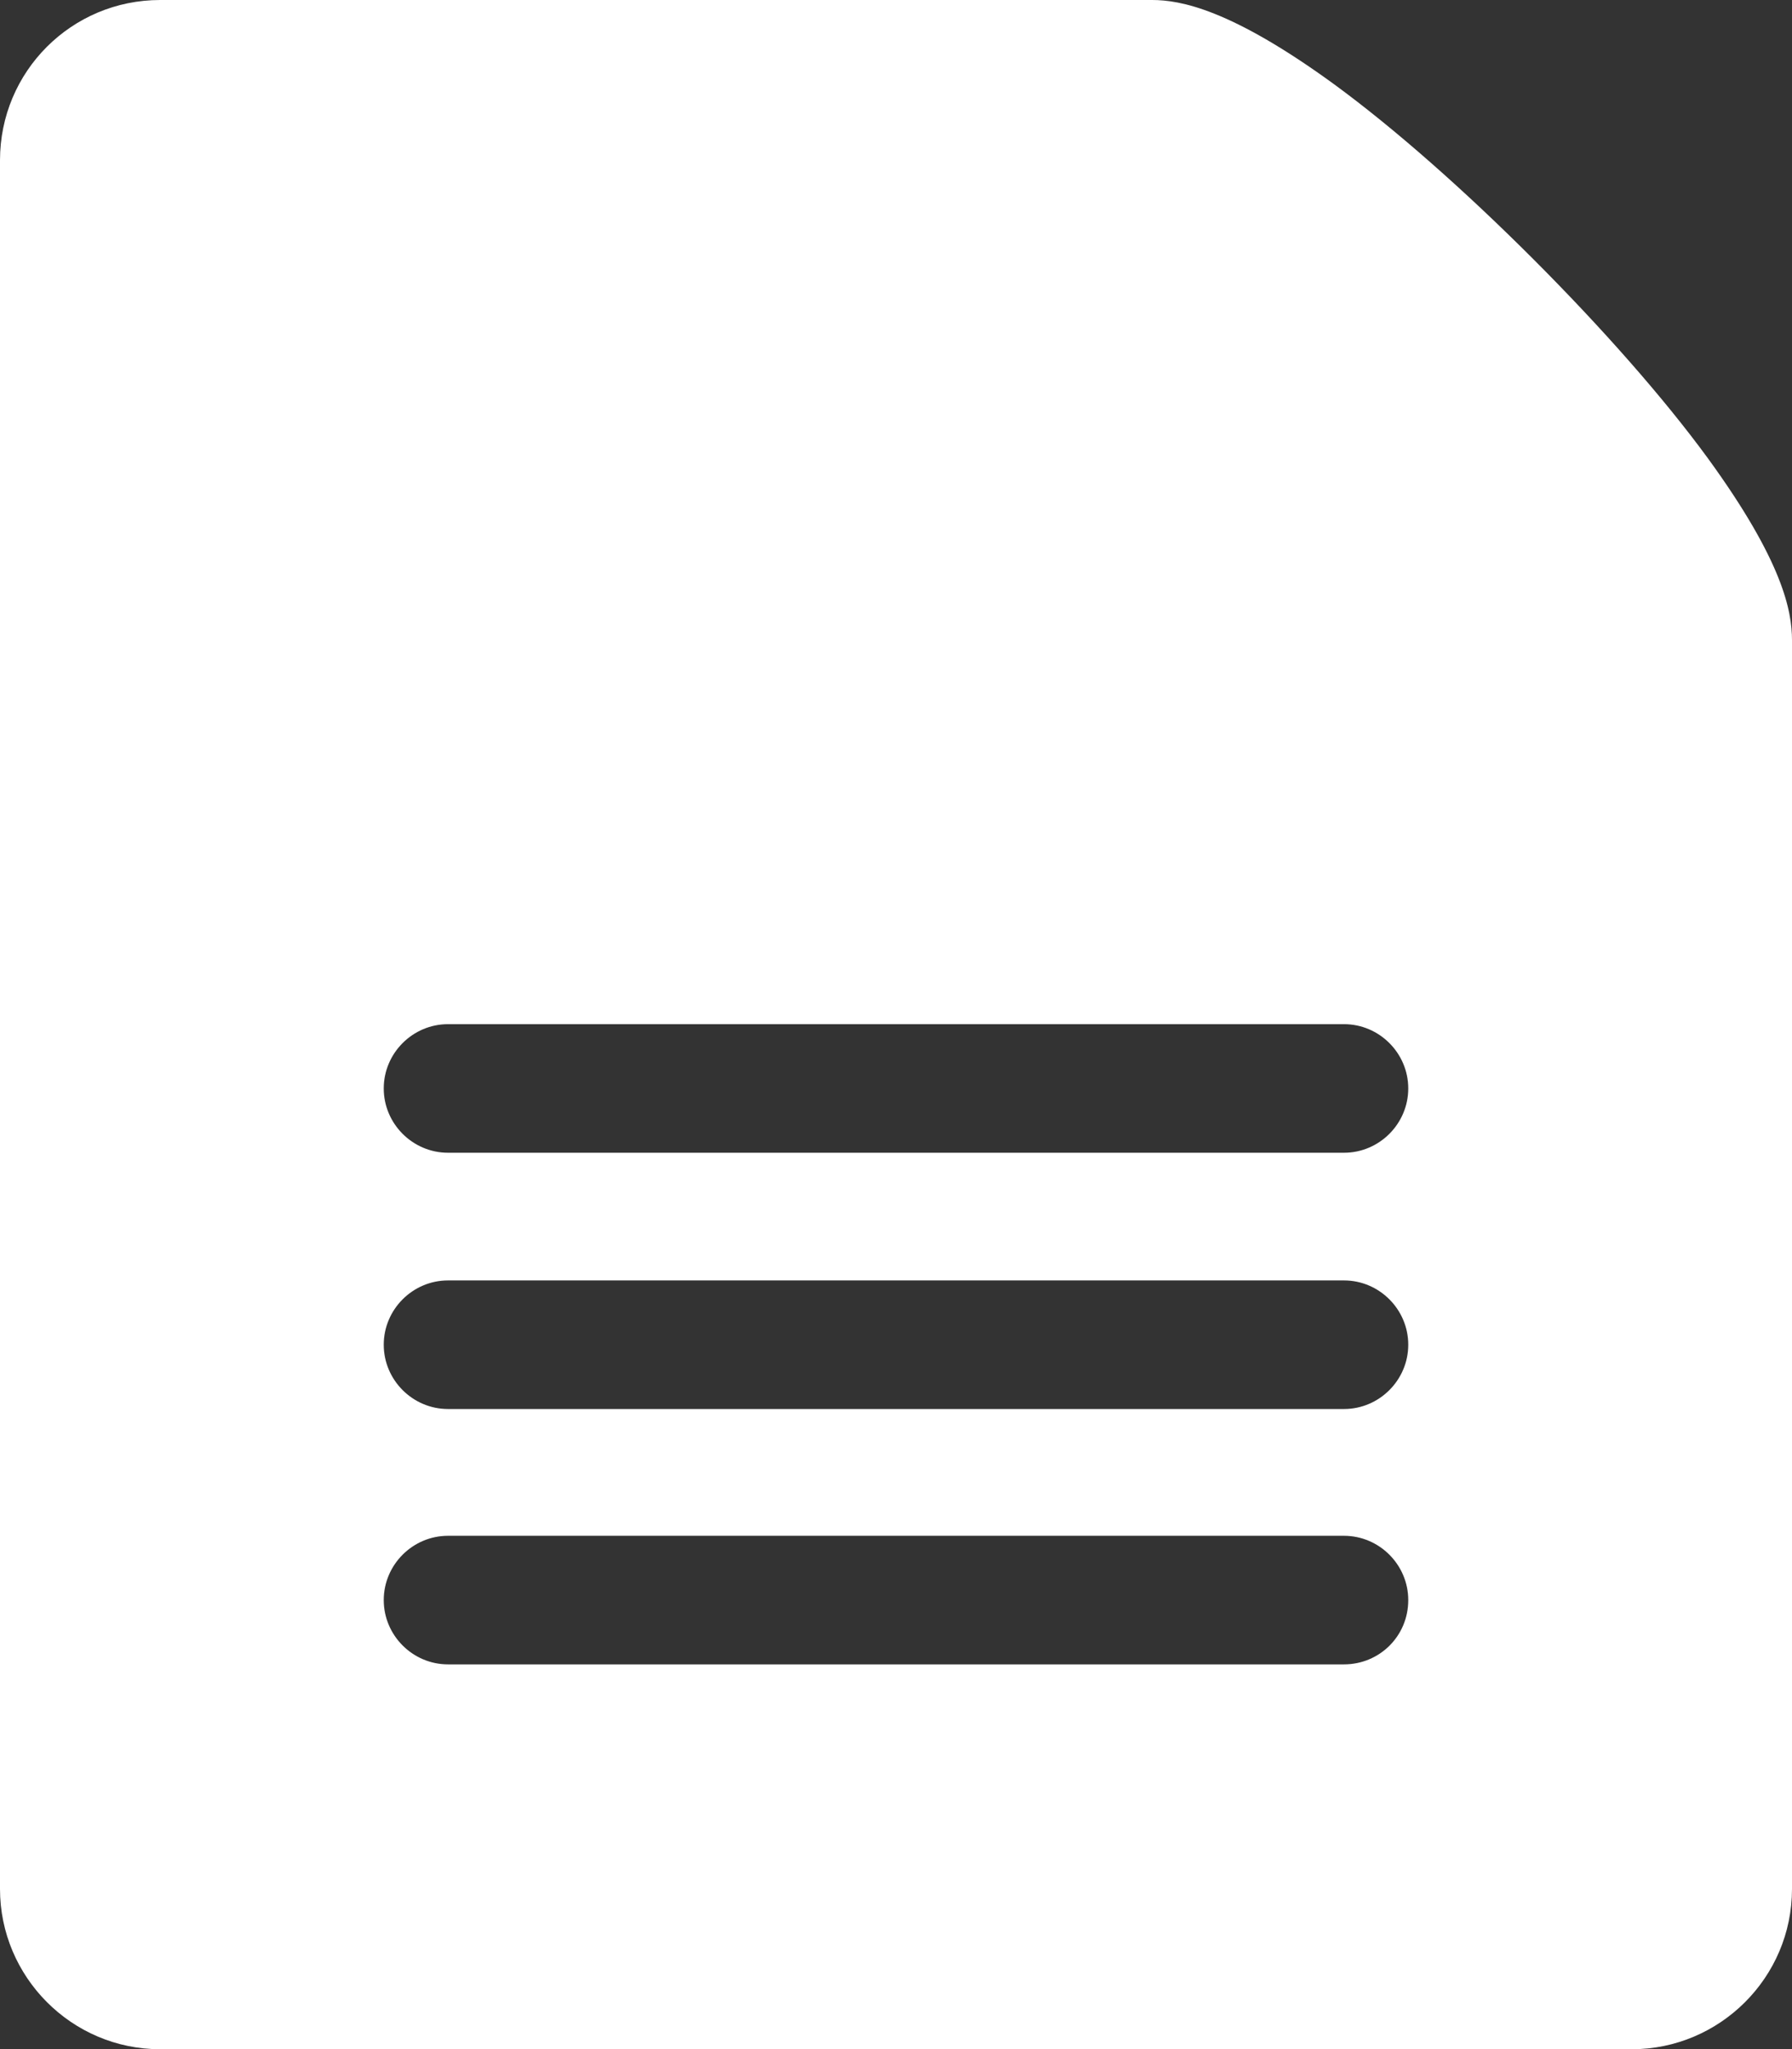 <?xml version="1.0" encoding="utf-8"?>
<!-- Generator: Adobe Illustrator 27.8.1, SVG Export Plug-In . SVG Version: 6.00 Build 0)  -->
<svg version="1.1" id="Layer_1" xmlns="http://www.w3.org/2000/svg" xmlns:xlink="http://www.w3.org/1999/xlink" x="0px" y="0px"
	 viewBox="0 0 198 226.3" style="enable-background:new 0 0 198 226.3;" xml:space="preserve">
<rect x="0" y="0" width="198" height="226.3" fill="#333333" stroke="none"/>
<style type="text/css">
	.st0{fill:#FFFFFF;}
</style>
<path class="st0" d="M188.7,50.6c-4.9-6.7-11.8-14.5-19.3-22s-15.3-14.4-22-19.3C136,1,130.4,0,127.3,0H17.7C7.9,0,0,7.9,0,17.7
	v190.9c0,9.7,7.9,17.7,17.7,17.7h162.6c9.7,0,17.7-7.9,17.7-17.7V70.7C198,67.5,197,62,188.7,50.6z M148.5,183.8h-99
	c-3.9,0-7.1-3.2-7.1-7.1c0-3.9,3.2-7.1,7.1-7.1h99c3.9,0,7.1,3.2,7.1,7.1C155.6,180.7,152.4,183.8,148.5,183.8z M148.5,155.6h-99
	c-3.9,0-7.1-3.2-7.1-7.1s3.2-7.1,7.1-7.1h99c3.9,0,7.1,3.2,7.1,7.1S152.4,155.6,148.5,155.6z M148.5,127.3h-99
	c-3.9,0-7.1-3.2-7.1-7.1c0-3.9,3.2-7.1,7.1-7.1h99c3.9,0,7.1,3.2,7.1,7.1C155.6,124.1,152.4,127.3,148.5,127.3z"/>
</svg>
